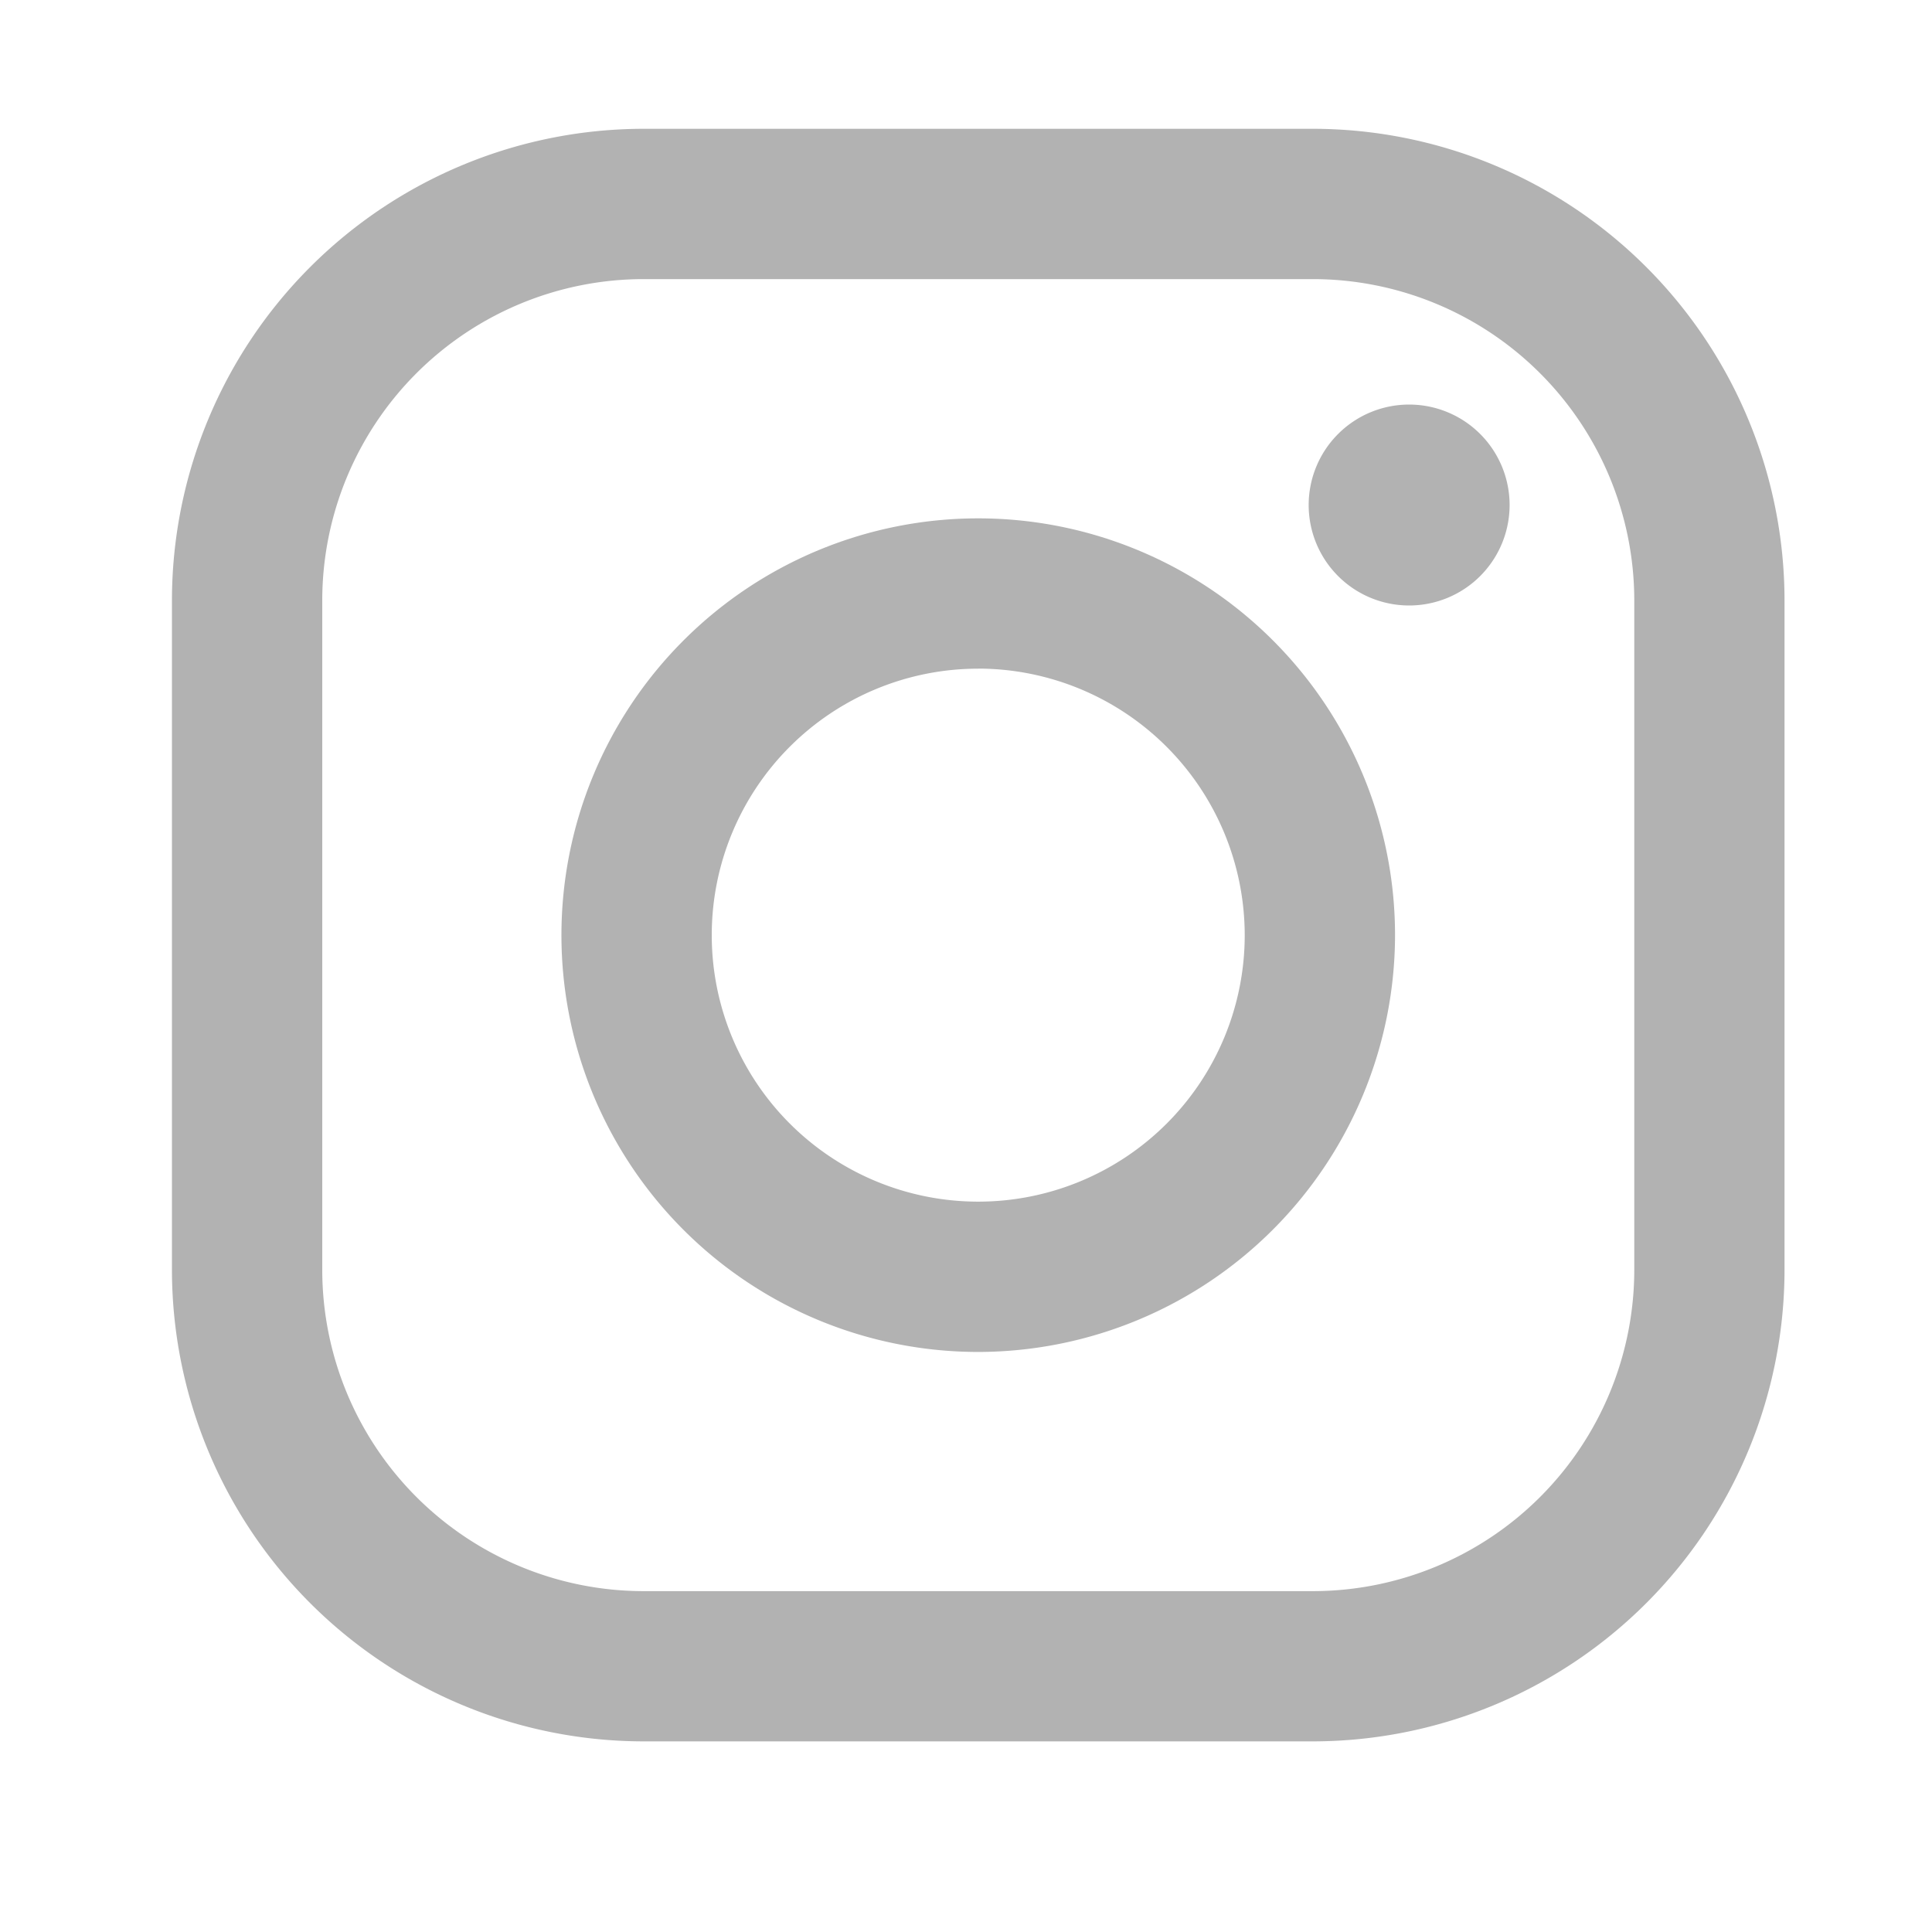 <svg xmlns="http://www.w3.org/2000/svg" width="30" height="30" viewBox="0 0 30 30">
  <g id="sns_insta" transform="translate(-550 -622)">
    <rect id="長方形_13" data-name="長方形 13" width="30" height="30" transform="translate(550 622)" fill="red" opacity="0"/>
    <g id="グループ_42" data-name="グループ 42" transform="translate(552.67 624)">
      <g id="グループ_41" data-name="グループ 41">
        <g id="グループ_40" data-name="グループ 40">
          <path id="パス_934" data-name="パス 934" d="M17.719,25.04H7.321A7.329,7.329,0,0,1,0,17.719V7.321A7.329,7.329,0,0,1,7.321,0h10.4A7.329,7.329,0,0,1,25.04,7.321v10.4A7.329,7.329,0,0,1,17.719,25.04ZM7.321,2.334A4.992,4.992,0,0,0,2.334,7.321v10.4a4.992,4.992,0,0,0,4.986,4.986h10.4a4.992,4.992,0,0,0,4.987-4.986V7.321a4.993,4.993,0,0,0-4.987-4.987Z" fill="#b2b2b2"/>
          <path id="パス_935" data-name="パス 935" d="M38.364,10.111a1.56,1.56,0,1,1-1.56-1.56A1.56,1.56,0,0,1,38.364,10.111Z" transform="translate(-17.593 -4.269)" fill="#b2b2b2"/>
          <path id="パス_936" data-name="パス 936" d="M18.548,25.021a6.472,6.472,0,1,1,6.472-6.472A6.48,6.48,0,0,1,18.548,25.021Zm0-10.61a4.138,4.138,0,1,0,4.138,4.138A4.143,4.143,0,0,0,18.548,14.41Z" transform="translate(-6.028 -6.028)" fill="#b2b2b2"/>
        </g>
      </g>
    </g>
  </g>
</svg>
